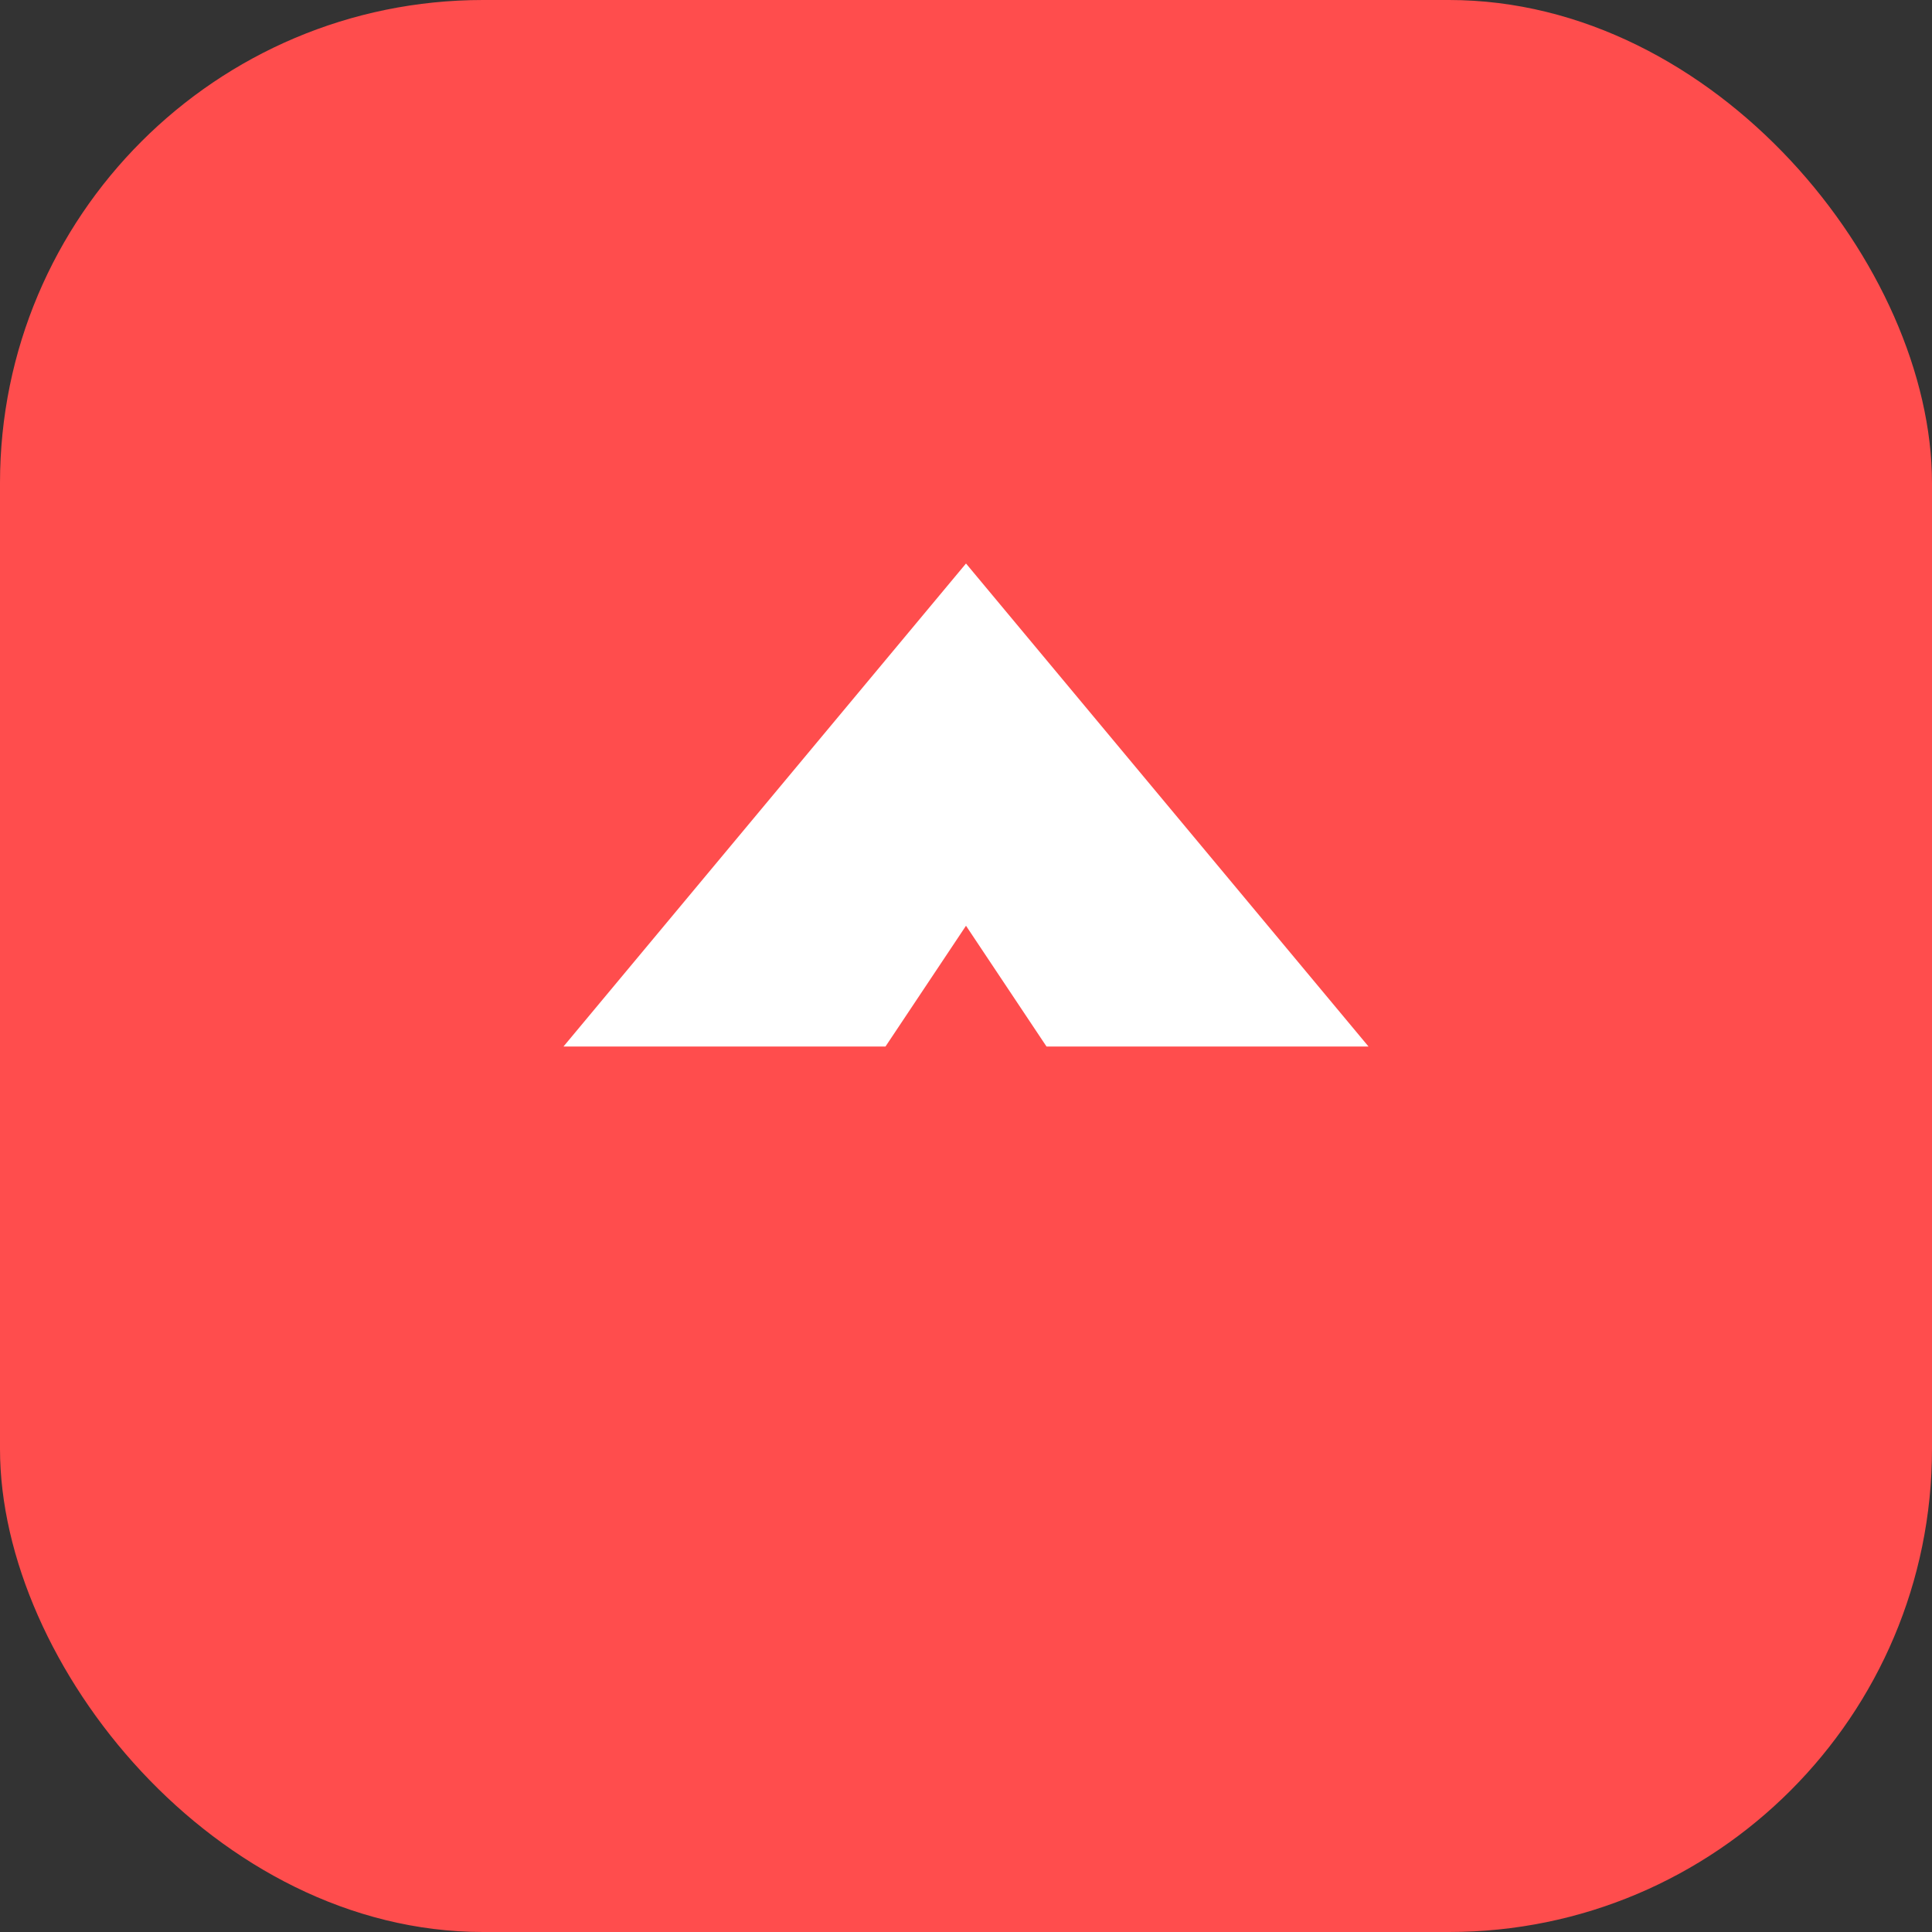 <svg xmlns="http://www.w3.org/2000/svg" width="96" height="96" viewBox="0 0 96 96" fill="none">
  <rect x="0" y="0" width="96" height="96" fill="#333333" stroke="none"/>
  <rect width="96" height="96" rx="24" fill="#FF4D4D"/>
  <path d="M48 28L68 52H52L48 46L44 52H28L48 28Z" fill="#FFFFFF"/>
</svg>